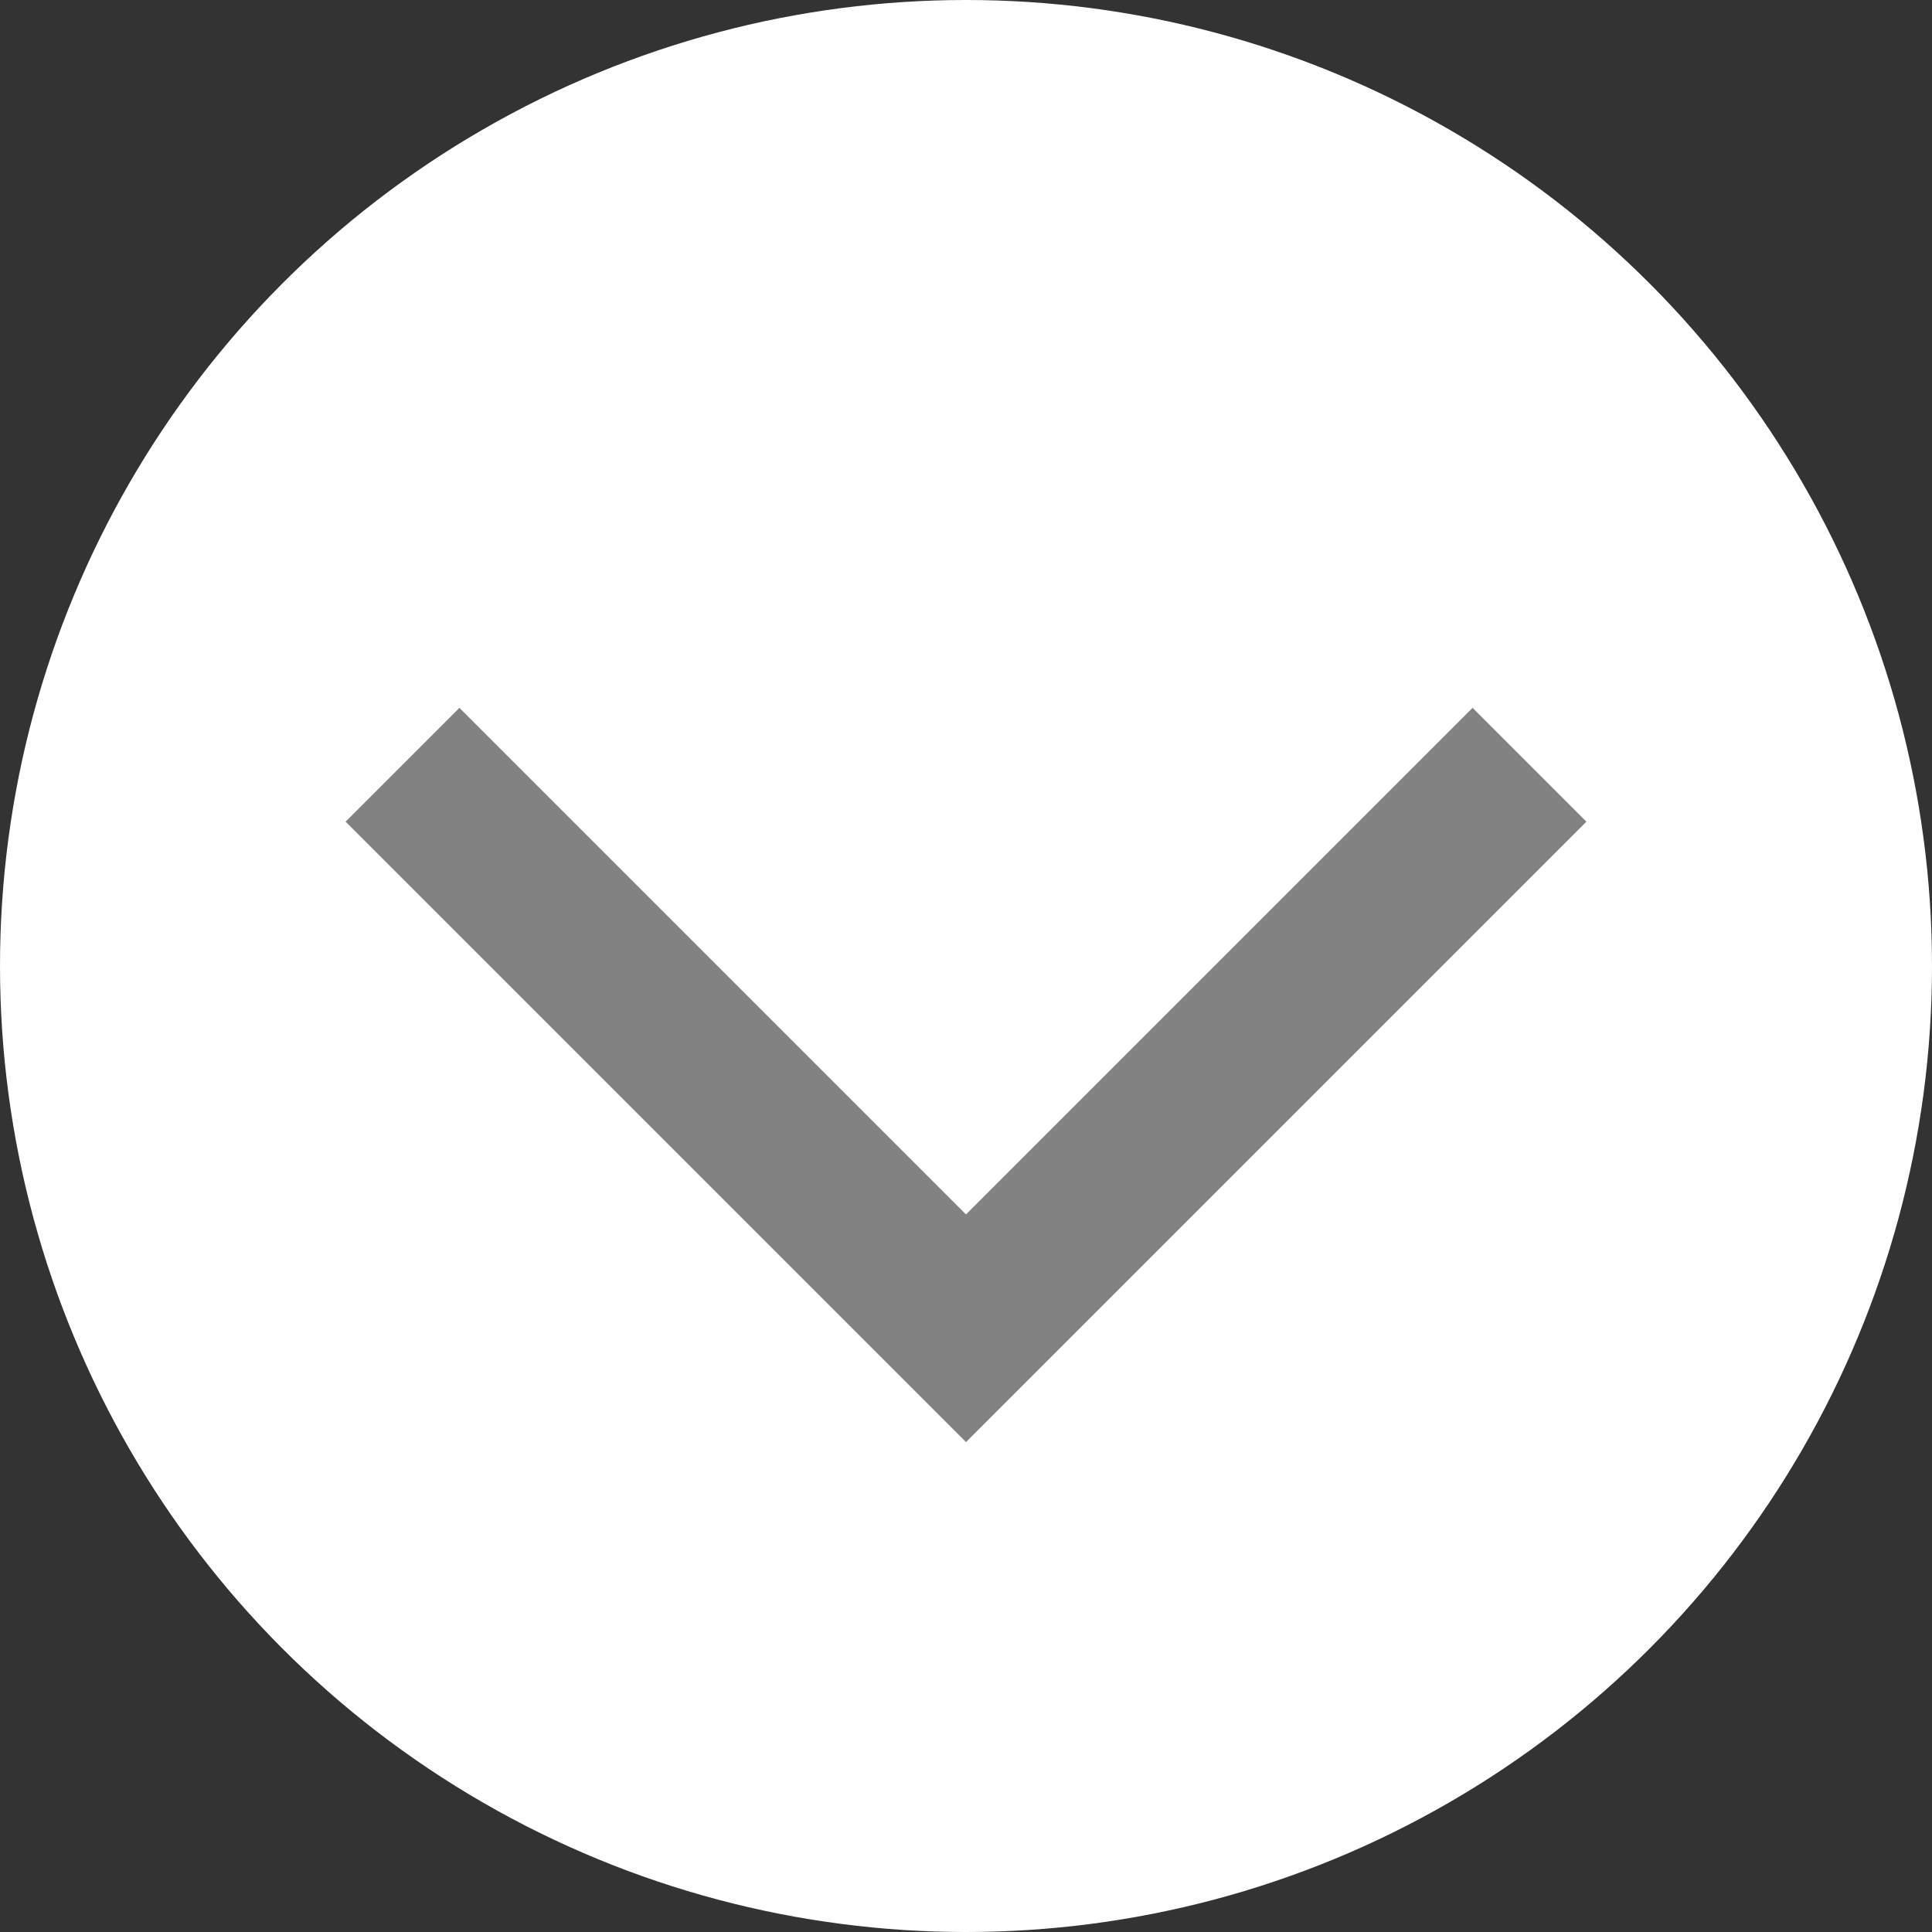 <svg width="24" height="24" fill="none" xmlns="http://www.w3.org/2000/svg"><rect width="100%" height="100%" fill="#333333" stroke="none"/><circle cx="12" cy="12" r="12" fill="#fff"/><path d="M5 9.5l7 7 7-7" stroke="#828282" stroke-width="2"/></svg>